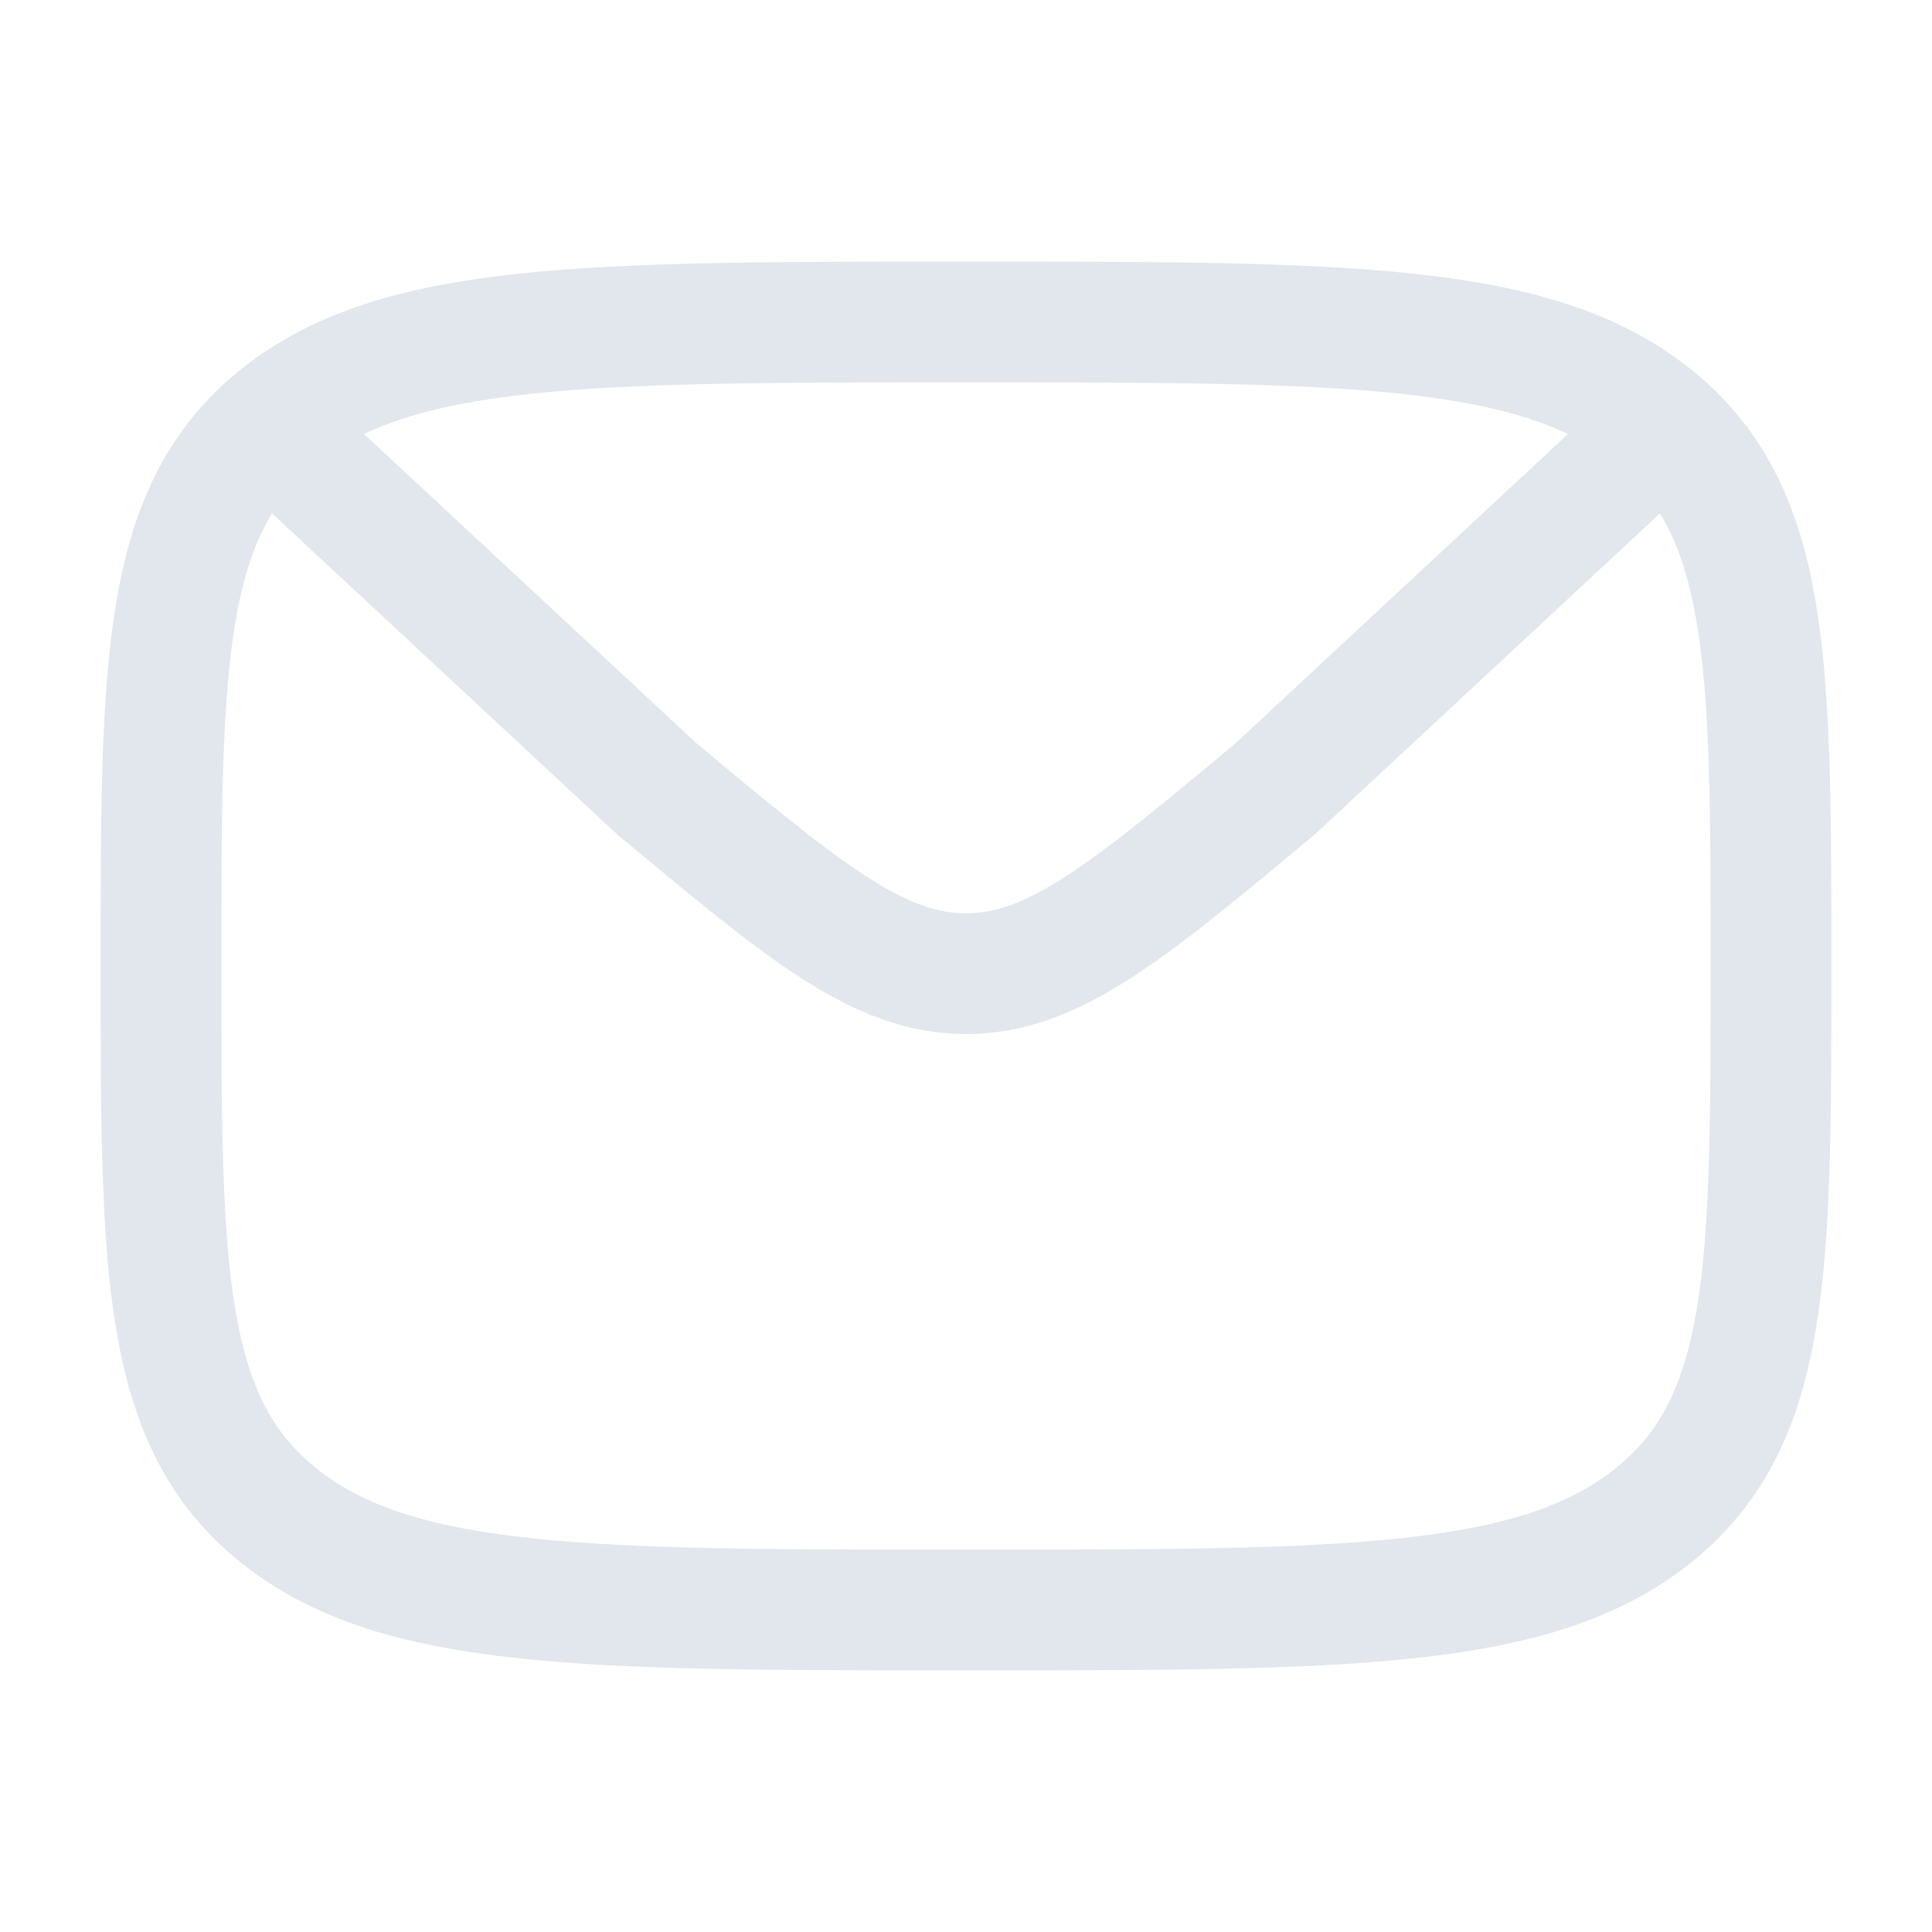 <?xml version="1.0" encoding="UTF-8"?> <svg xmlns="http://www.w3.org/2000/svg" width="24" height="24" viewBox="0 0 24 24" fill="none"><path d="M2 12C2 8.229 2 6.343 3.464 5.172C4.929 4 7.286 4 12 4C16.714 4 19.071 4 20.535 5.172C22 6.343 22 8.229 22 12C22 15.771 22 17.657 20.535 18.828C19.071 20 16.714 20 12 20C7.286 20 4.929 20 3.464 18.828C2 17.657 2 15.771 2 12Z" stroke="#E2E6ED" stroke-width="1.5" stroke-linecap="round" stroke-linejoin="round"></path><path d="M20.667 5.31L15.841 9.799C14.005 11.33 13.086 12.095 12 12.095C10.914 12.095 9.996 11.33 8.159 9.799L3.333 5.31" stroke="#E2E6ED" stroke-width="1.5" stroke-linecap="round" stroke-linejoin="round"></path></svg> 